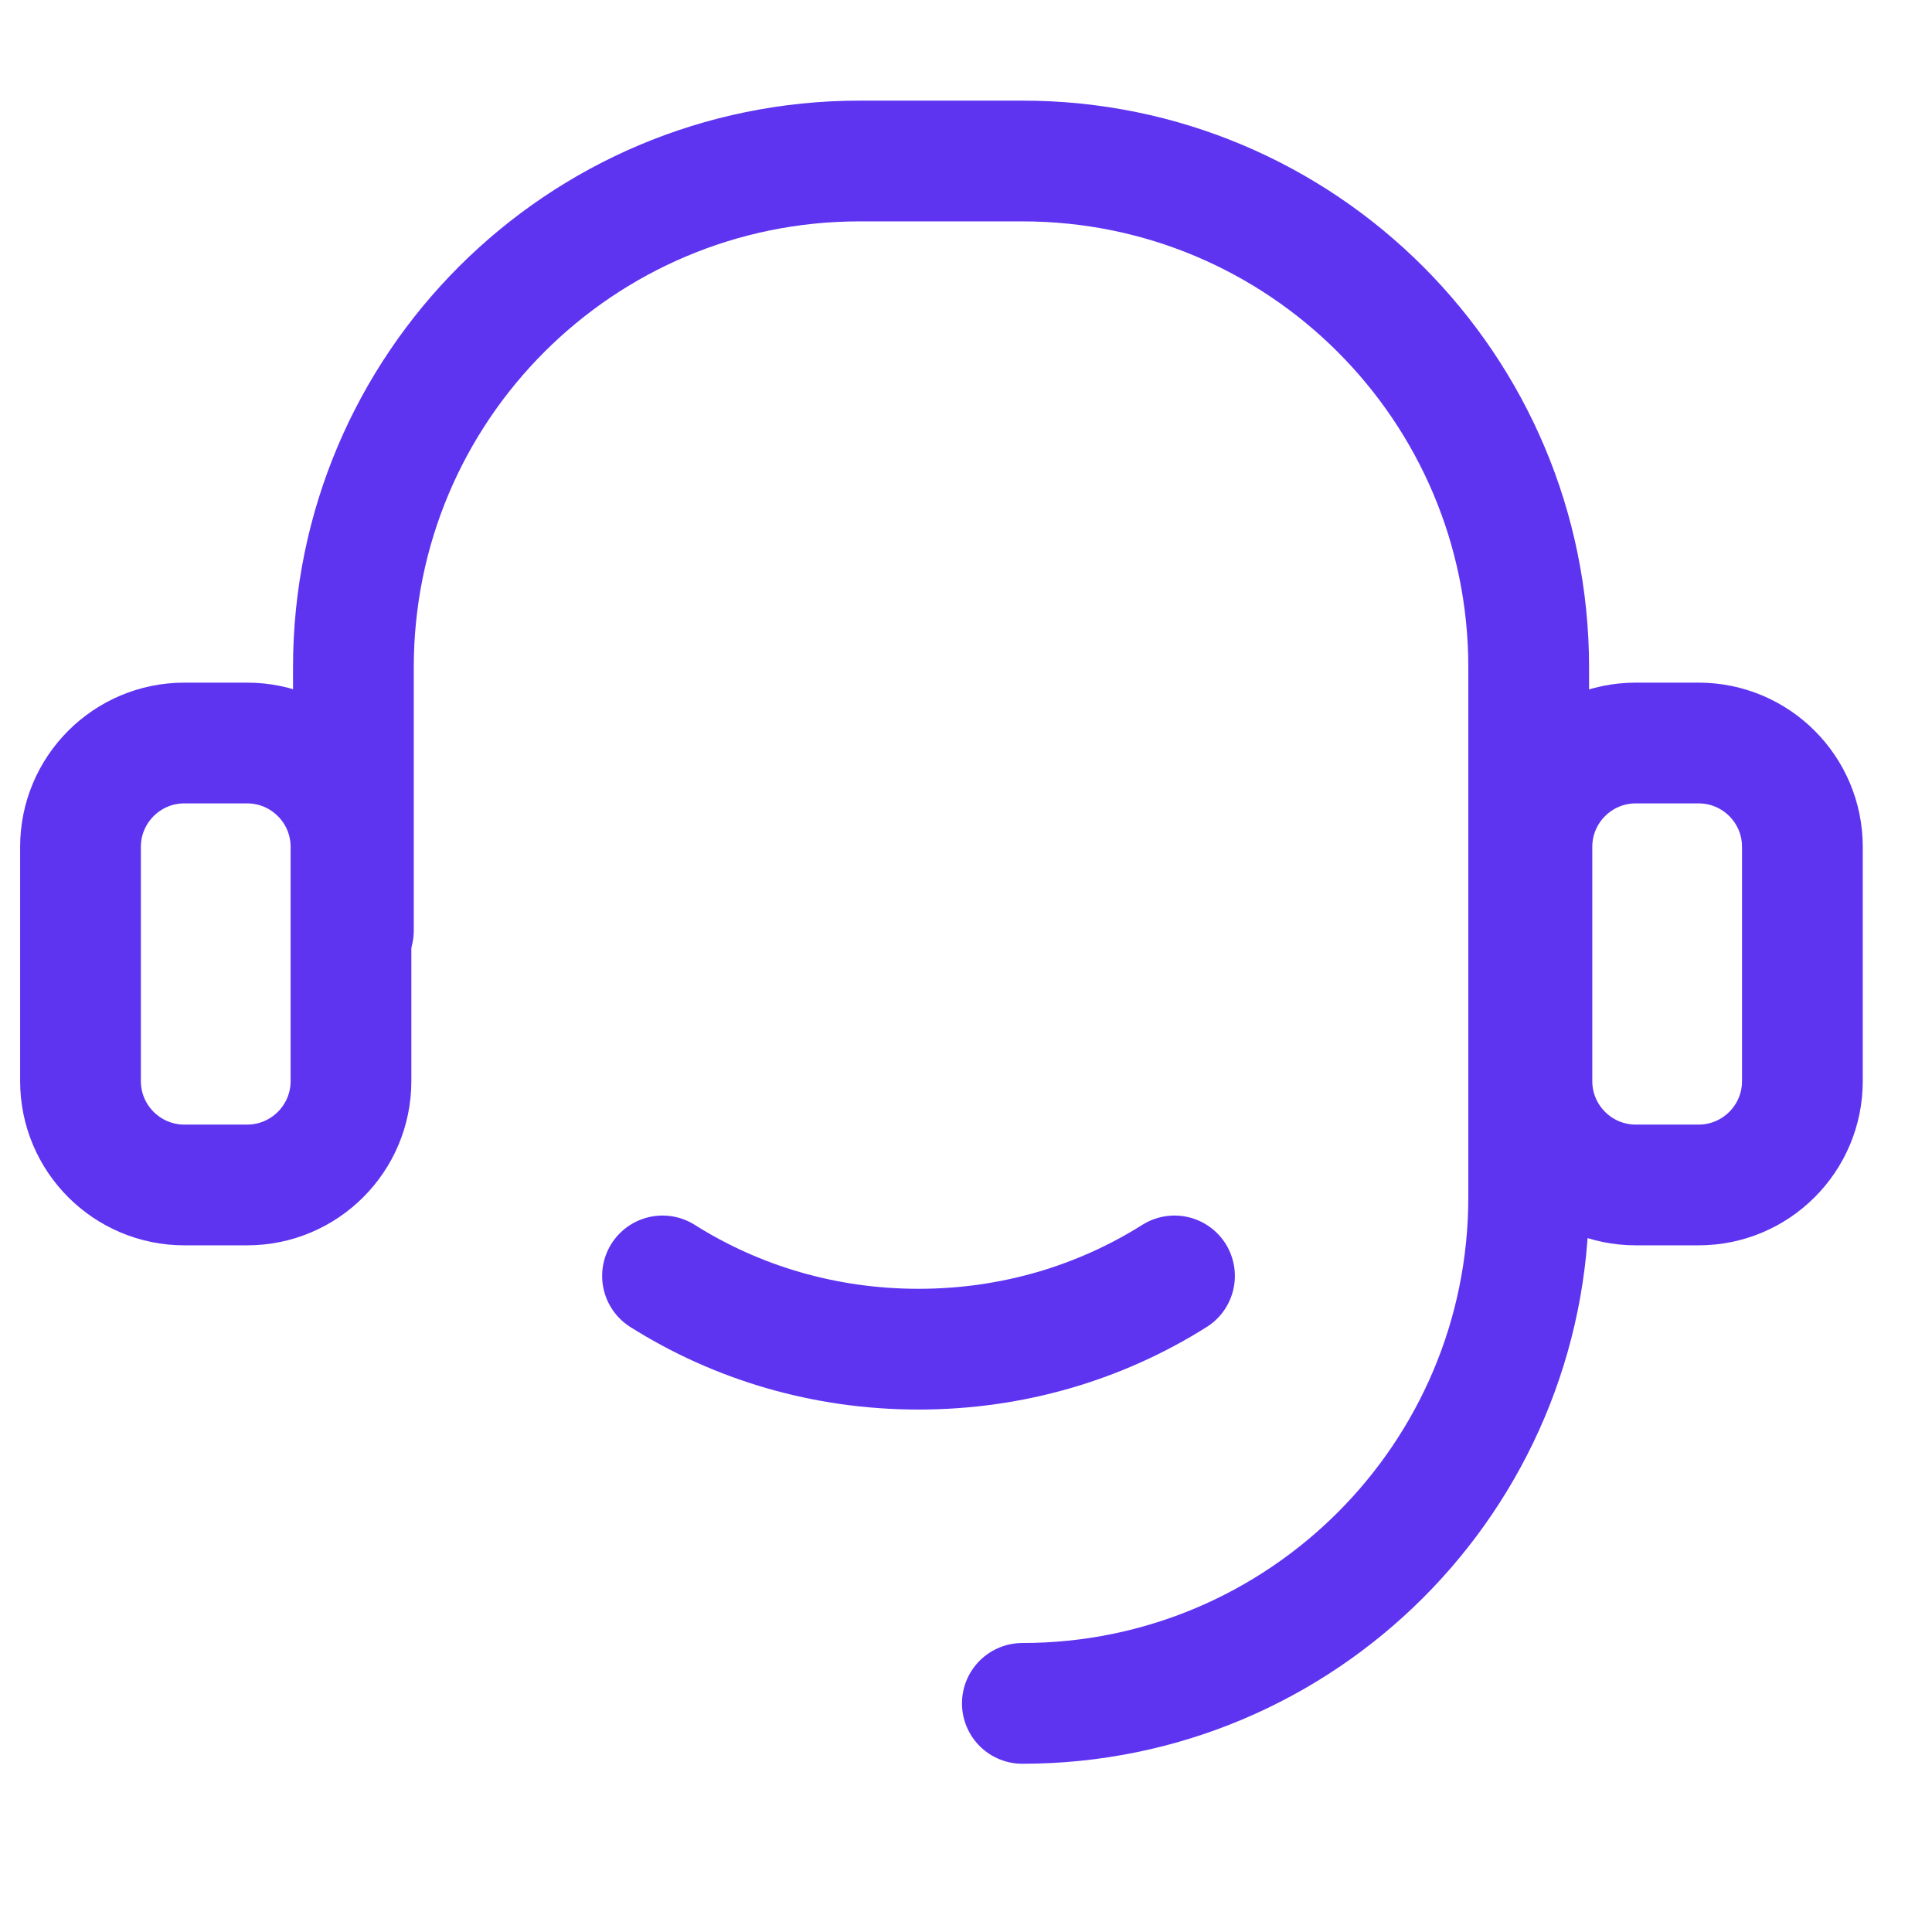 <svg width="24" height="24" viewBox="0 0 24 24" fill="none" xmlns="http://www.w3.org/2000/svg">
<path d="M21.1 9.23H20.32C19.608 9.23 19.03 9.808 19.03 10.52V13.43C19.03 14.142 19.608 14.72 20.32 14.72H21.1C21.813 14.72 22.39 14.142 22.39 13.43V10.52C22.39 9.808 21.813 9.23 21.1 9.23Z" stroke="#5E34F1" stroke-width="1.5" stroke-miterlimit="10" stroke-linecap="round"/>
<path d="M3.07 9.23H2.29C1.578 9.23 1 9.808 1 10.52V13.43C1 14.142 1.578 14.72 2.29 14.72H3.07C3.782 14.72 4.36 14.142 4.36 13.43V10.52C4.36 9.808 3.782 9.23 3.07 9.23Z" stroke="#5E34F1" stroke-width="1.5" stroke-miterlimit="10" stroke-linecap="round"/>
<path d="M8.23 15.85C9.15 16.43 10.24 16.76 11.41 16.76C12.58 16.76 13.67 16.43 14.59 15.85" stroke="#5E34F1" stroke-width="1.5" stroke-miterlimit="10" stroke-linecap="round"/>
<path d="M4.39 11.56V8.29C4.39 4.81 7.21 2 10.68 2H12.7C16.18 2 18.99 4.82 18.99 8.29V14.87C18.99 18.35 16.17 21.16 12.7 21.16" stroke="#5E34F1" stroke-width="1.5" stroke-miterlimit="10" stroke-linecap="round"/>
</svg>
